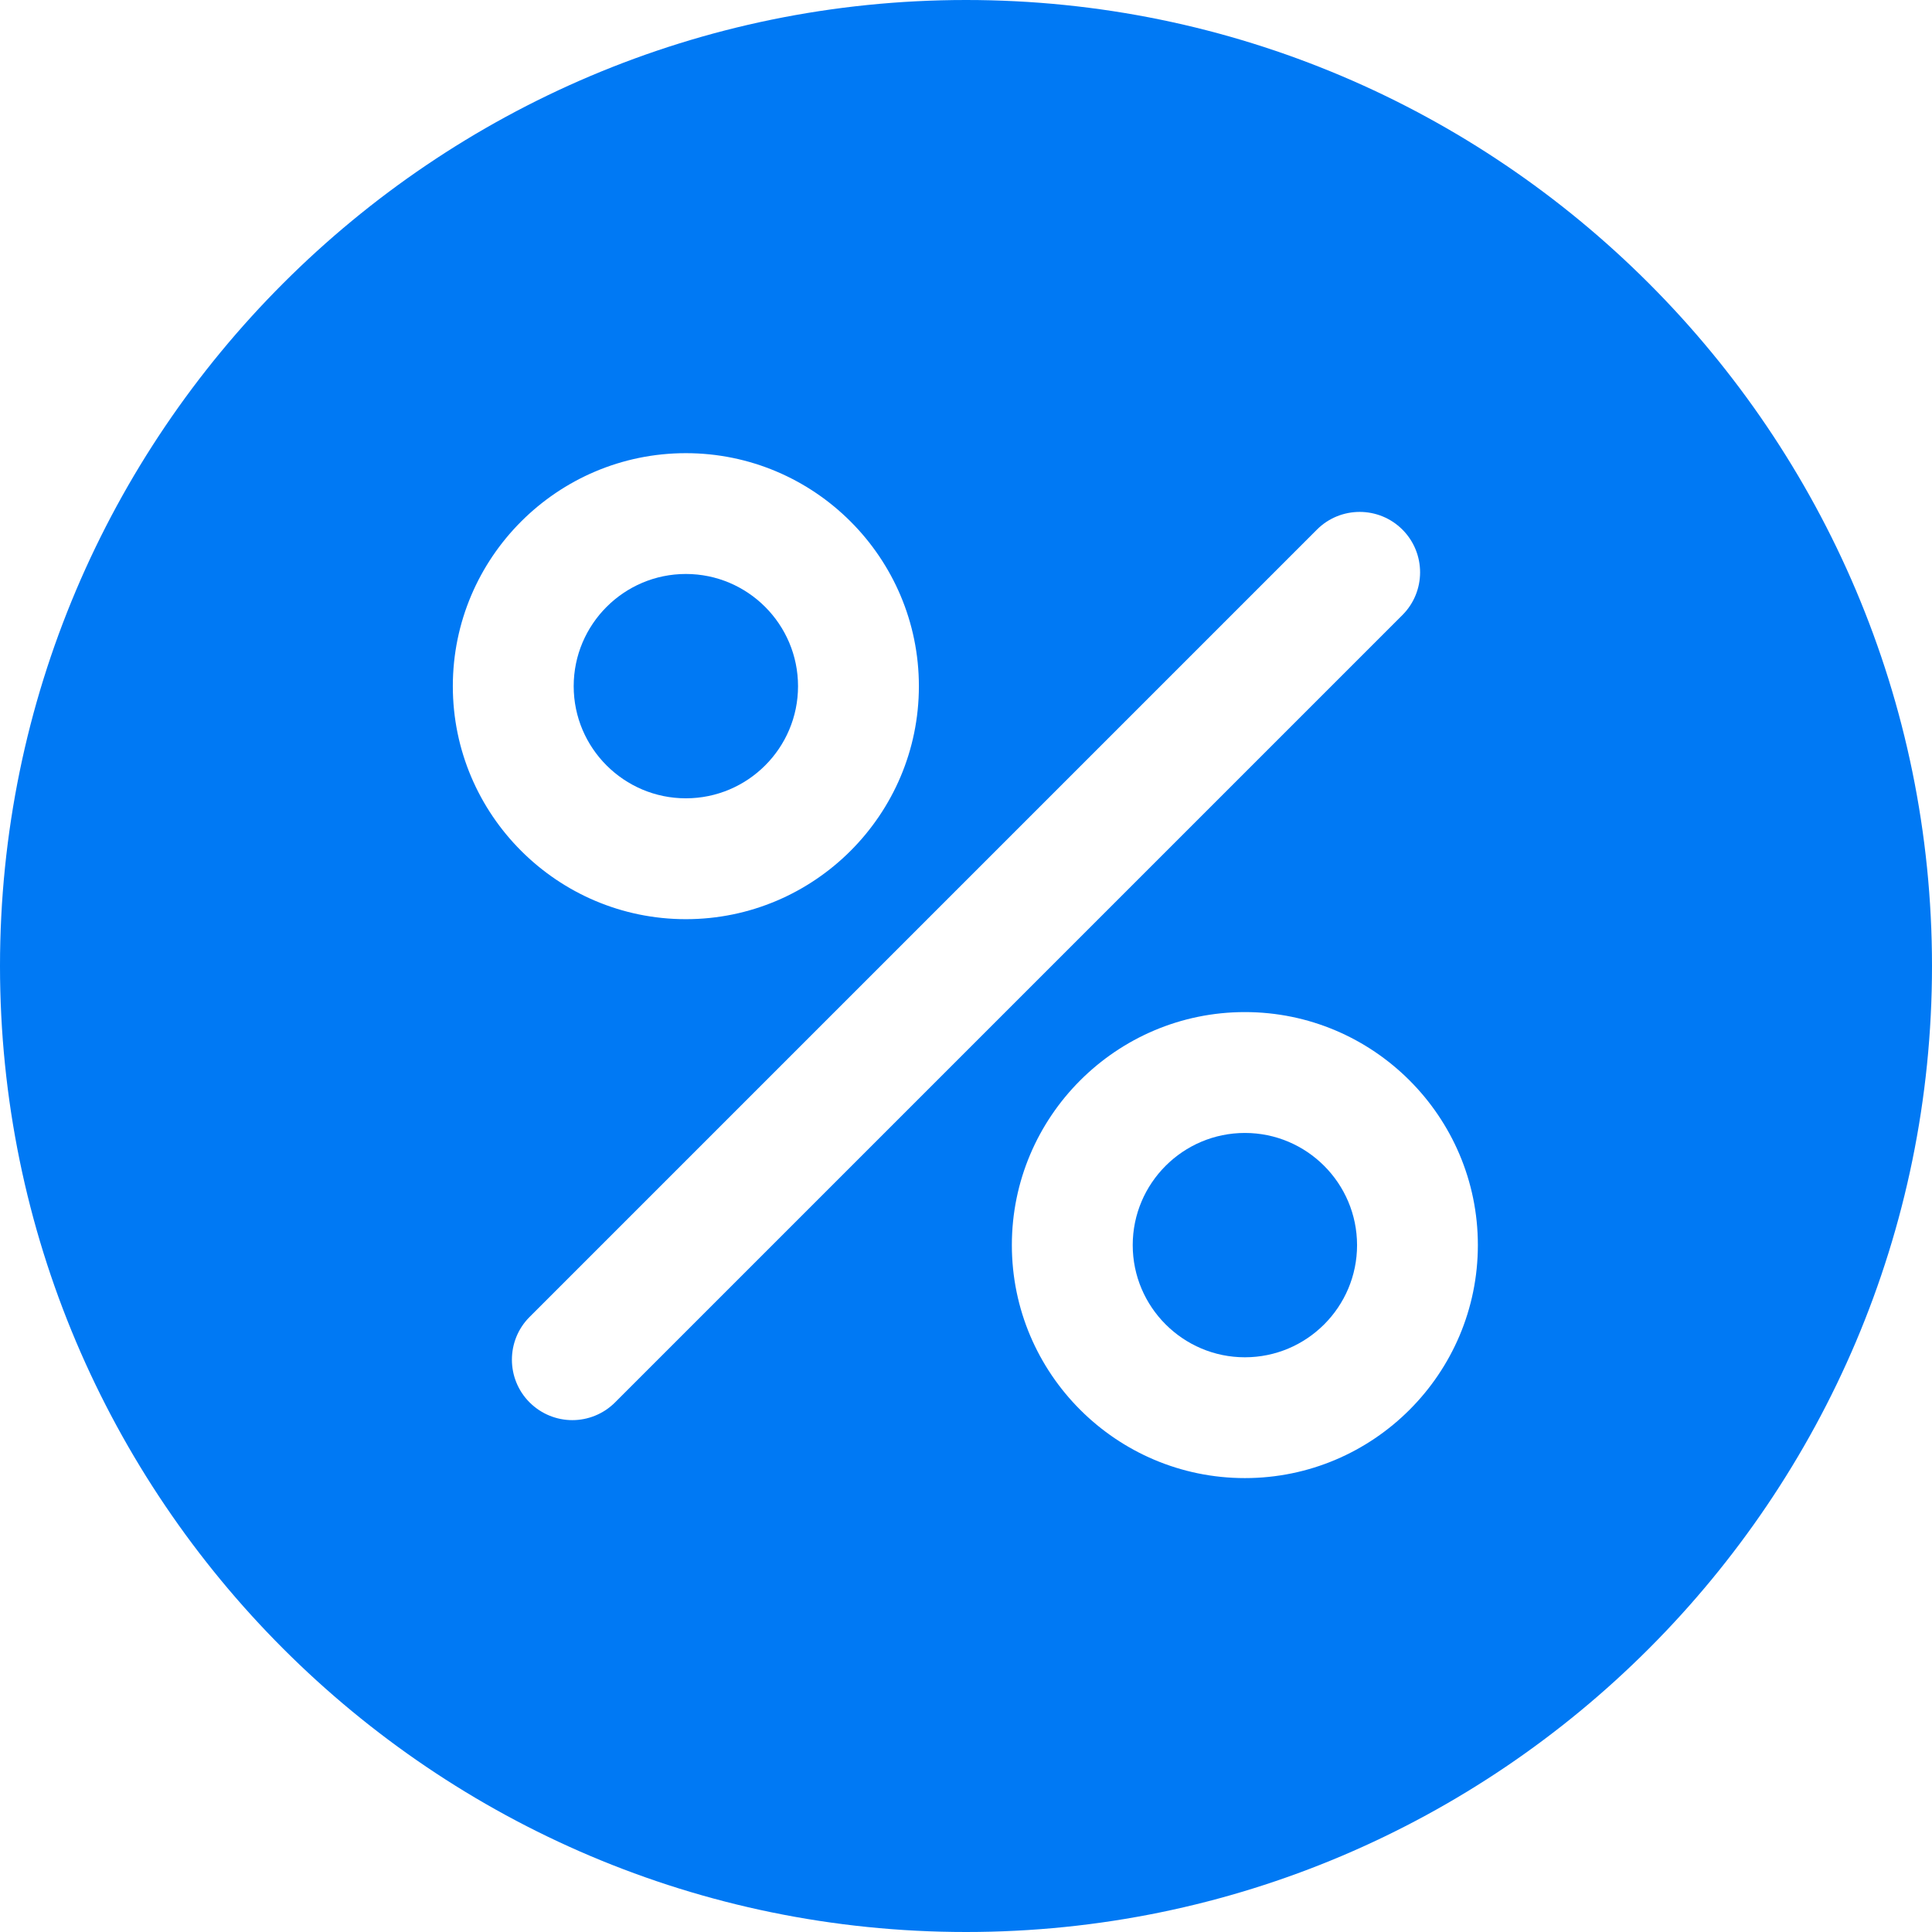 <svg width="34" height="34" viewBox="0 0 34 34" fill="none" xmlns="http://www.w3.org/2000/svg">
<path d="M21.908 19.938C20.82 19.938 19.934 20.823 19.934 21.912C19.934 23 20.82 23.886 21.908 23.886C22.997 23.886 23.882 23 23.882 21.912C23.881 20.823 22.996 19.938 21.908 19.938Z" fill="#0079F4"/>
<path d="M12.07 10.101C10.982 10.101 10.096 10.987 10.096 12.076C10.096 13.164 10.982 14.049 12.07 14.049C13.159 14.049 14.044 13.164 14.044 12.076C14.044 10.987 13.159 10.101 12.07 10.101Z" fill="#0079F4"/>
<path d="M17.001 0C7.626 0 0 7.626 0 17C0 26.374 7.626 34 17.001 34C26.374 34 34 26.374 34 17C34 7.626 26.374 0 17.001 0ZM12.07 7.975C14.331 7.975 16.171 9.814 16.171 12.076C16.171 14.336 14.331 16.176 12.07 16.176C9.809 16.176 7.969 14.336 7.969 12.076C7.969 9.814 9.809 7.975 12.07 7.975ZM10.824 24.68C10.617 24.887 10.344 24.992 10.072 24.992C9.8 24.992 9.528 24.887 9.32 24.68C8.905 24.265 8.905 23.591 9.32 23.176L23.176 9.32C23.591 8.905 24.265 8.905 24.68 9.32C25.095 9.735 25.095 10.409 24.68 10.824L10.824 24.68ZM21.908 26.012C19.647 26.012 17.807 24.173 17.807 21.911C17.807 19.651 19.647 17.811 21.908 17.811C24.169 17.811 26.008 19.651 26.008 21.911C26.008 24.173 24.169 26.012 21.908 26.012Z" fill="#0079F4"/>
</svg>
